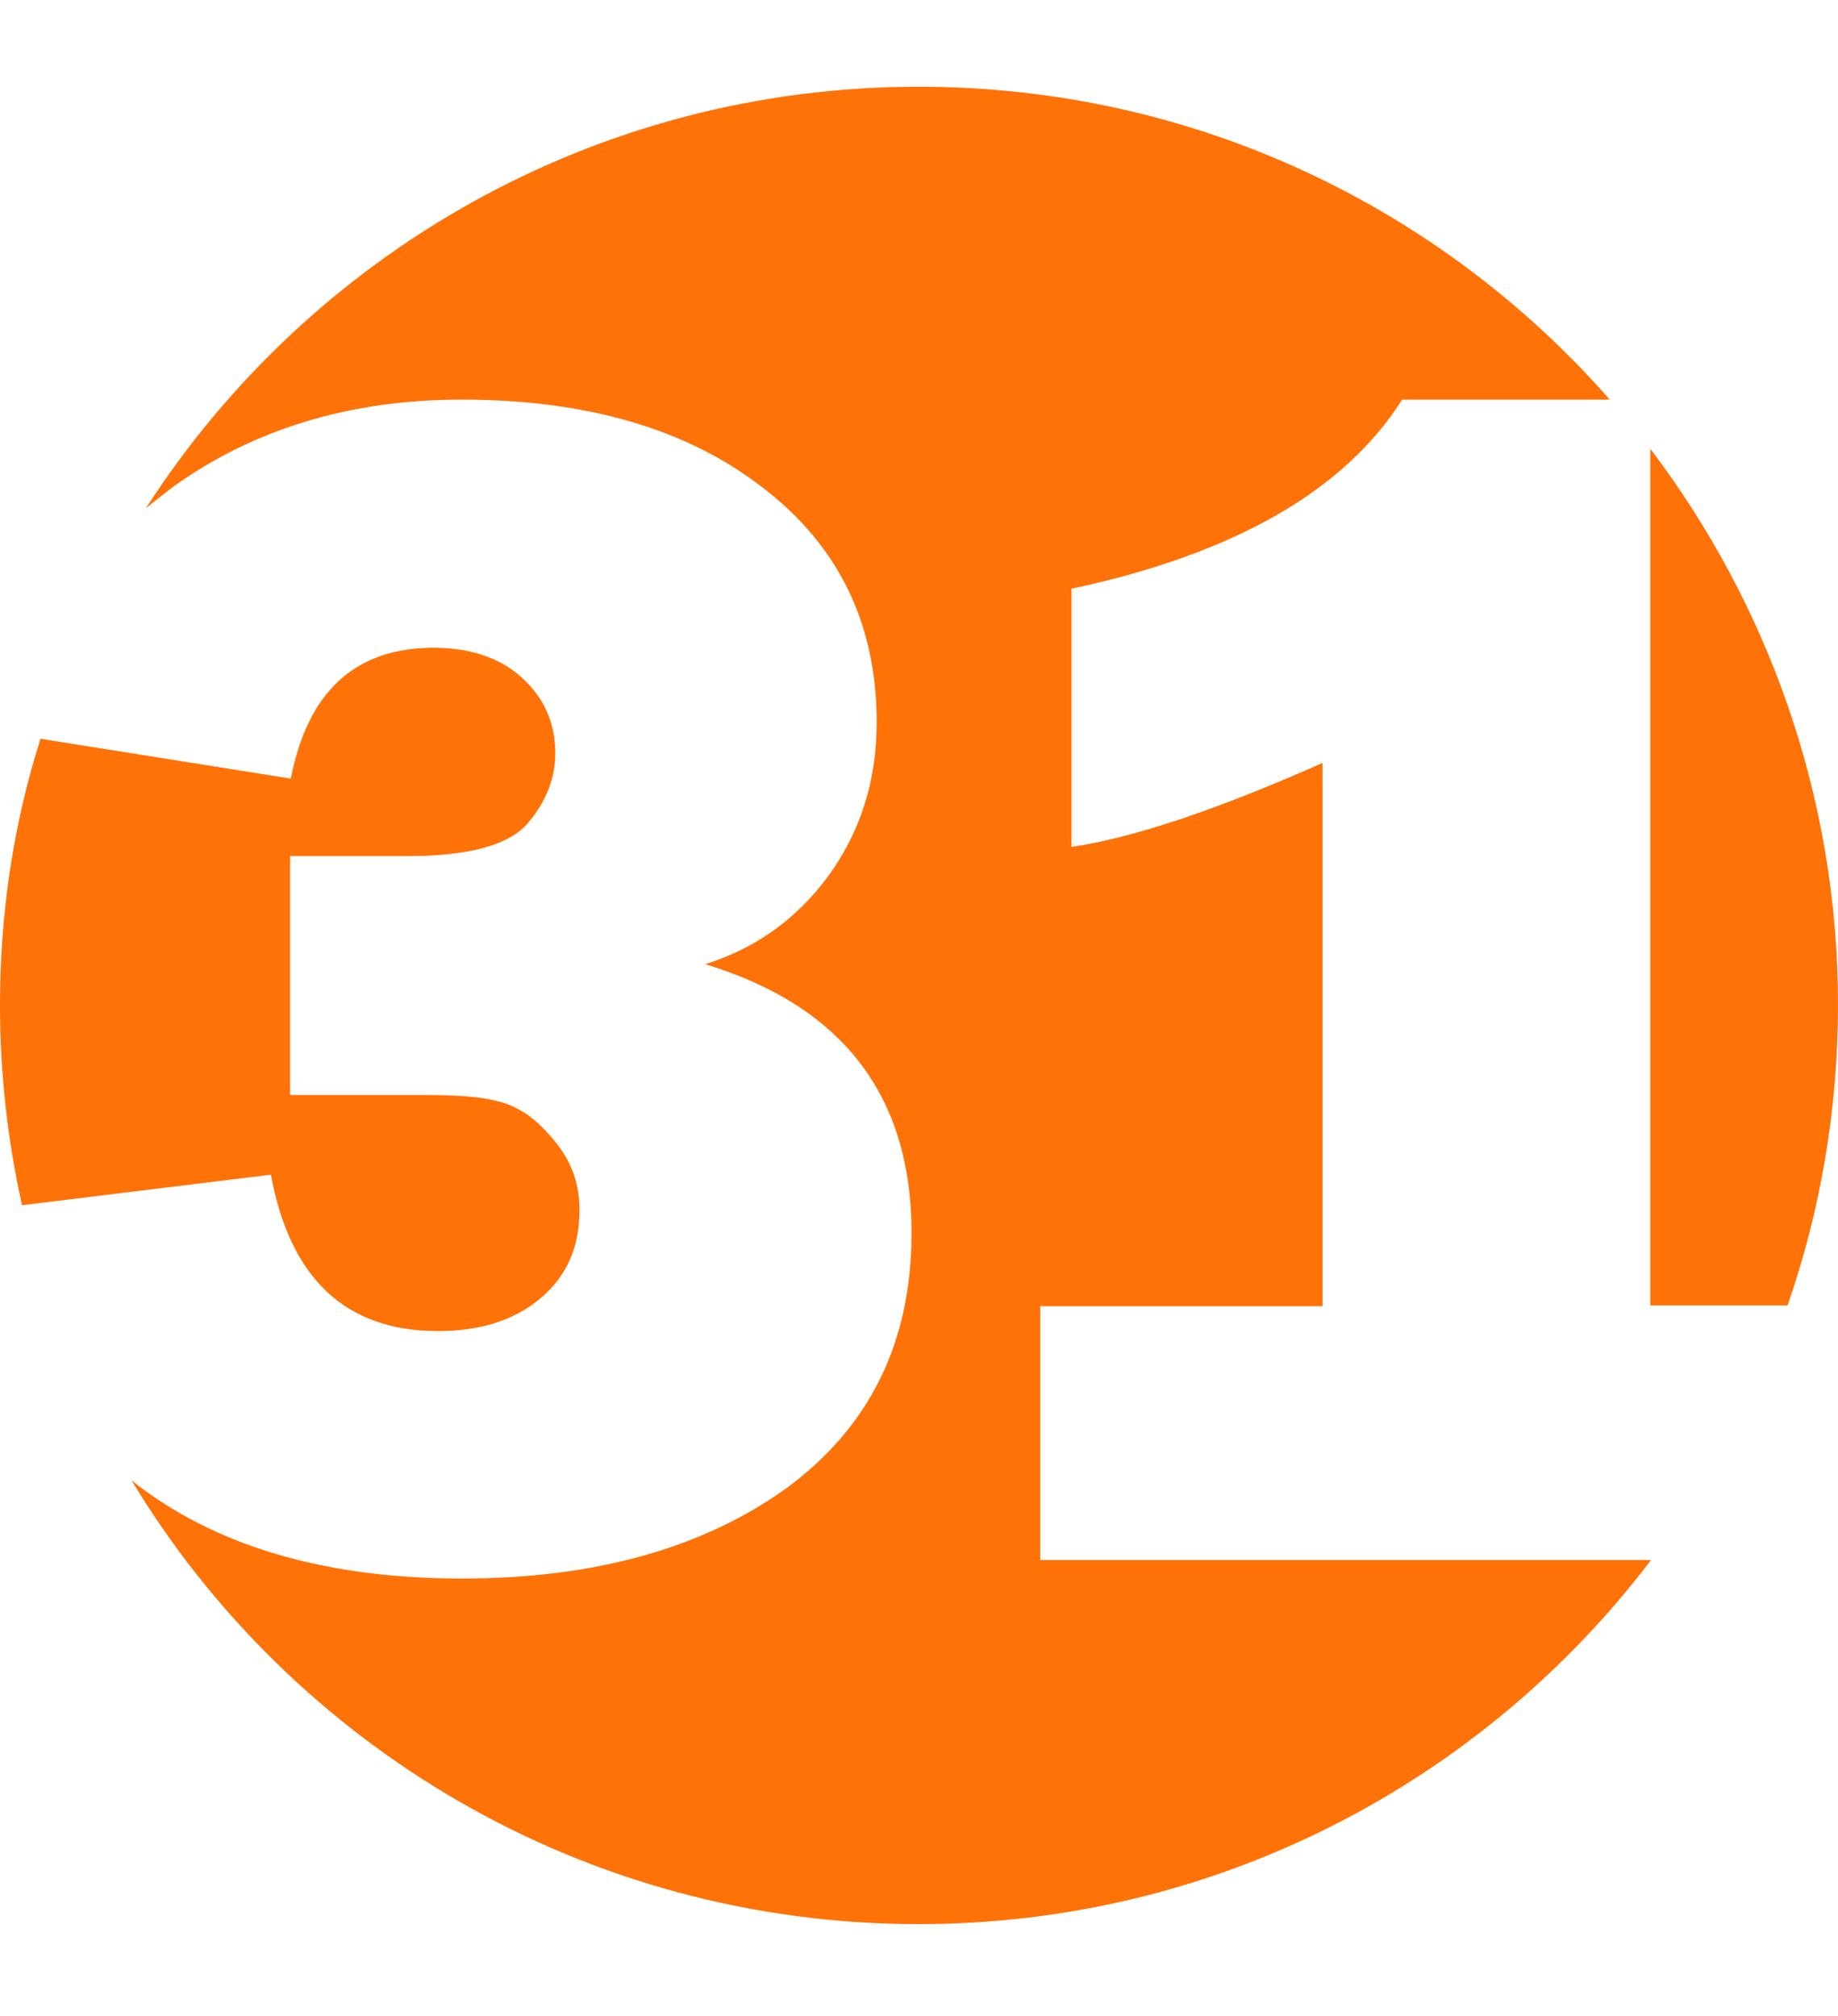 <svg xmlns="http://www.w3.org/2000/svg" xmlns:xlink="http://www.w3.org/1999/xlink" x="0px" y="0px" viewBox="0 0 258.5 283.5" style="enable-background:new 0 0 258.5 283.5;" xml:space="preserve" fill="#FF7207">
<path d="M232.1,63.1v120.5h19.3c4.6-13.2,7.1-27.5,7.1-42.3C258.5,112,248.6,84.9,232.1,63.1z M61.6,187.2 c5.9,0,10.7-1.5,14.4-4.6c3.7-3.1,5.5-7.2,5.5-12.4c0-3.5-1-6.5-3-9.1s-4.1-4.5-6.4-5.5c-2.3-1.1-6.2-1.6-11.8-1.6H40.8v-33.6h16.5 c8.8,0,14.4-1.6,17-4.7s3.8-6.4,3.8-9.8c0-4.2-1.6-7.8-4.7-10.6c-3.1-2.8-7.3-4.2-12.4-4.2c-11,0-17.7,6.1-20.1,18.4l-35.2-5.6 C1.9,115.8,0,128.4,0,141.4c0,9.7,1.1,19.1,3.1,28.1l35-4.3C40.8,179.9,48.7,187.2,61.6,187.2z M146.3,183.7H186v-76.4 c-15.1,6.7-26.9,10.6-35.3,11.8V82.8c22.9-4.9,38.4-13.8,46.5-26.6h29.2c-23.7-27-58.4-44-97.2-44c-45.6,0-85.7,23.6-108.7,59.3 c1.2-1,2.5-2,3.8-3c11.4-8.2,25-12.3,40.6-12.3c17.6,0,31.7,4.1,42.4,12.4c10.7,8.2,16,19.2,16,33c0,8.2-2.3,15.4-6.8,21.6 c-4.5,6.1-10.3,10.2-17.3,12.4c19.3,5.9,29,18.5,29,37.8c0,15.4-5.9,27.3-17.6,35.9C98.9,217.7,83.7,222,65,222 c-19.4,0-34.9-4.6-46.5-13.8c22.6,37.4,63.7,62.4,110.7,62.4c42,0,79.4-20.1,103-51.2h-85.9L146.3,183.7L146.3,183.7z"/>
</svg>
